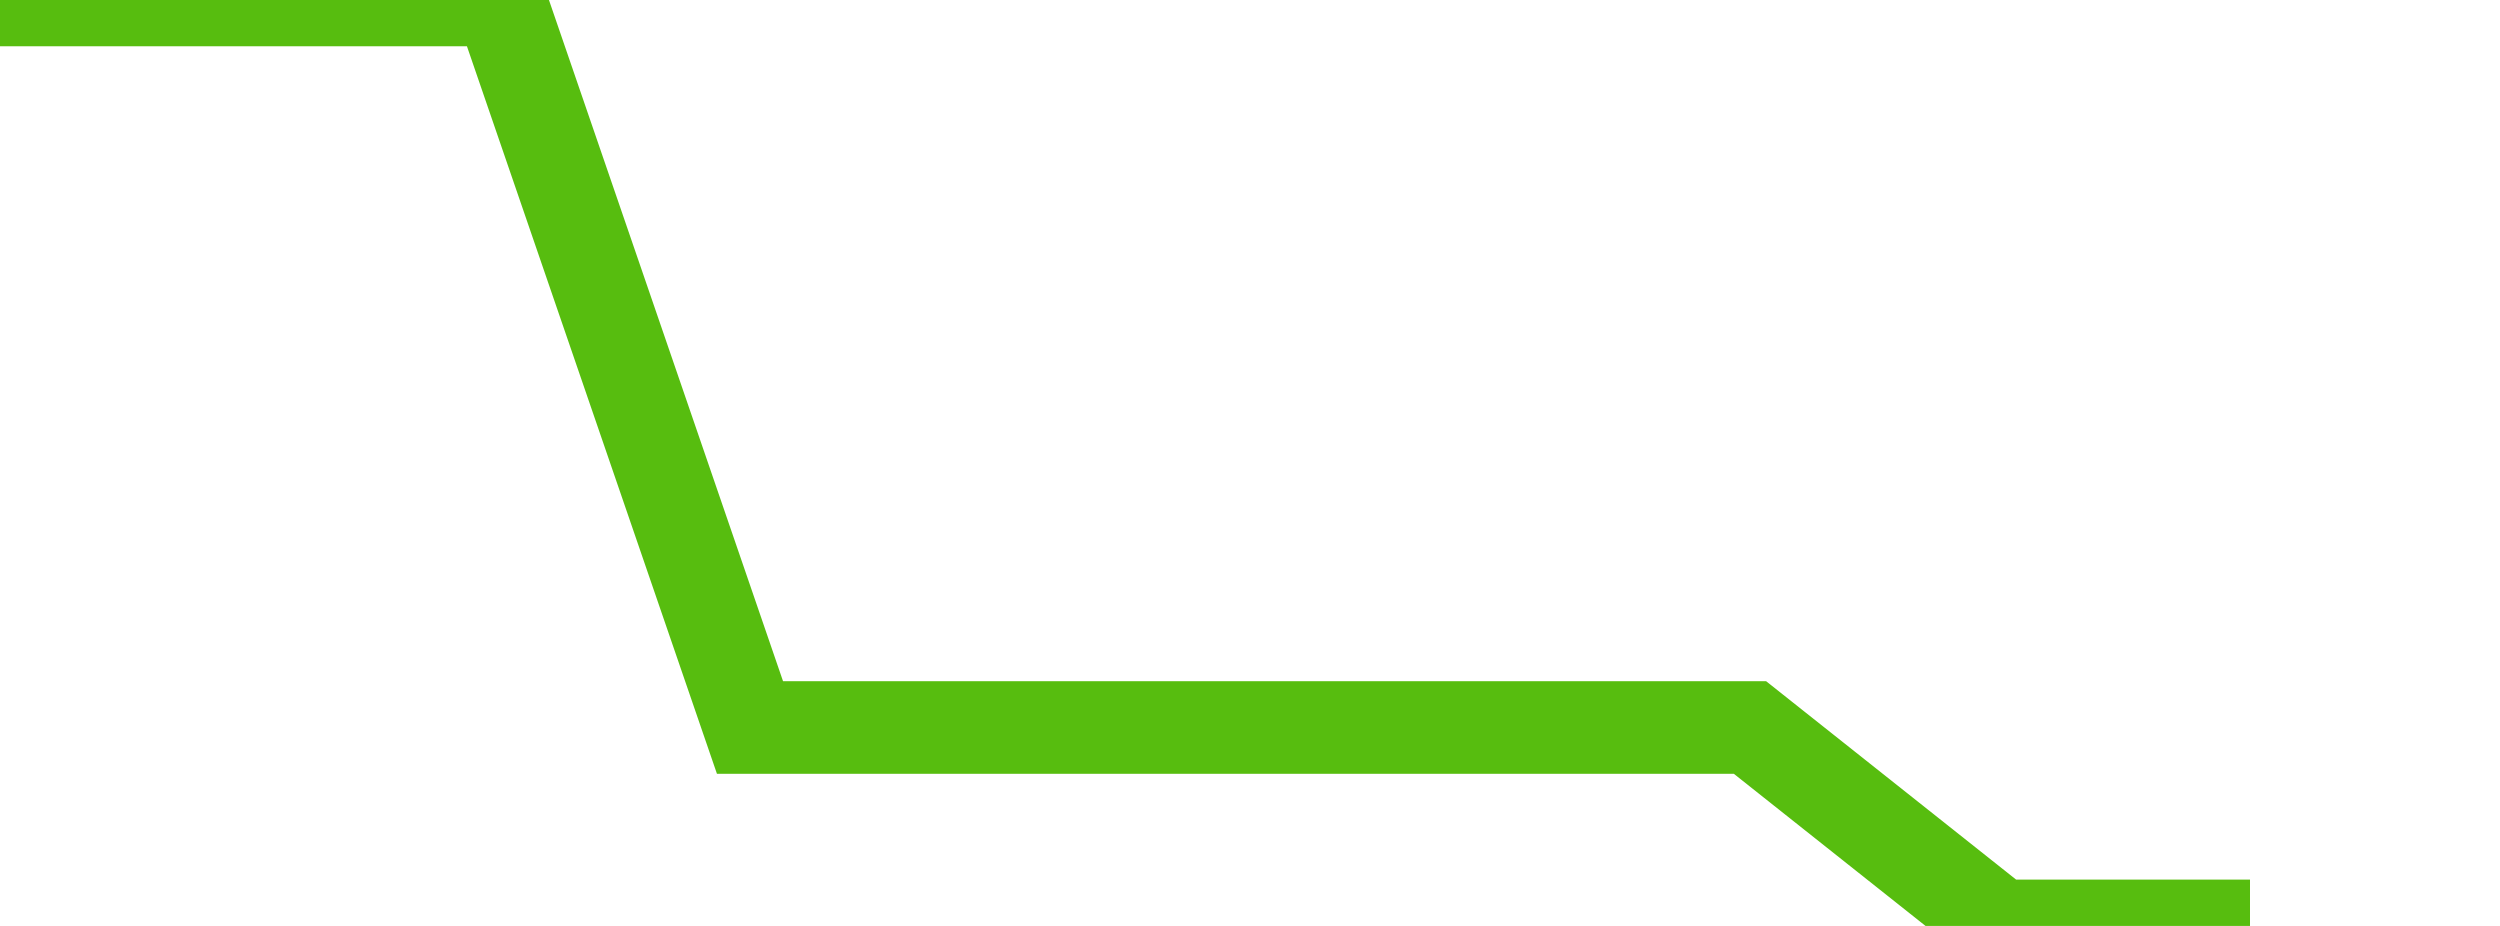 <svg xmlns="http://www.w3.org/2000/svg" width="135" height="50" viewBox="0 0 135 50" shape-rendering="auto"><polyline points="0, 0 13.5, 0 27, 0 40.5, 39.286 54, 39.286 67.5, 39.286 81, 39.286 94.5, 39.286 108, 50 121.5, 50 135" stroke="#57bd0f" stroke-width="5" stroke-opacity="1" fill="none" fill-opacity="0"></polyline></svg>